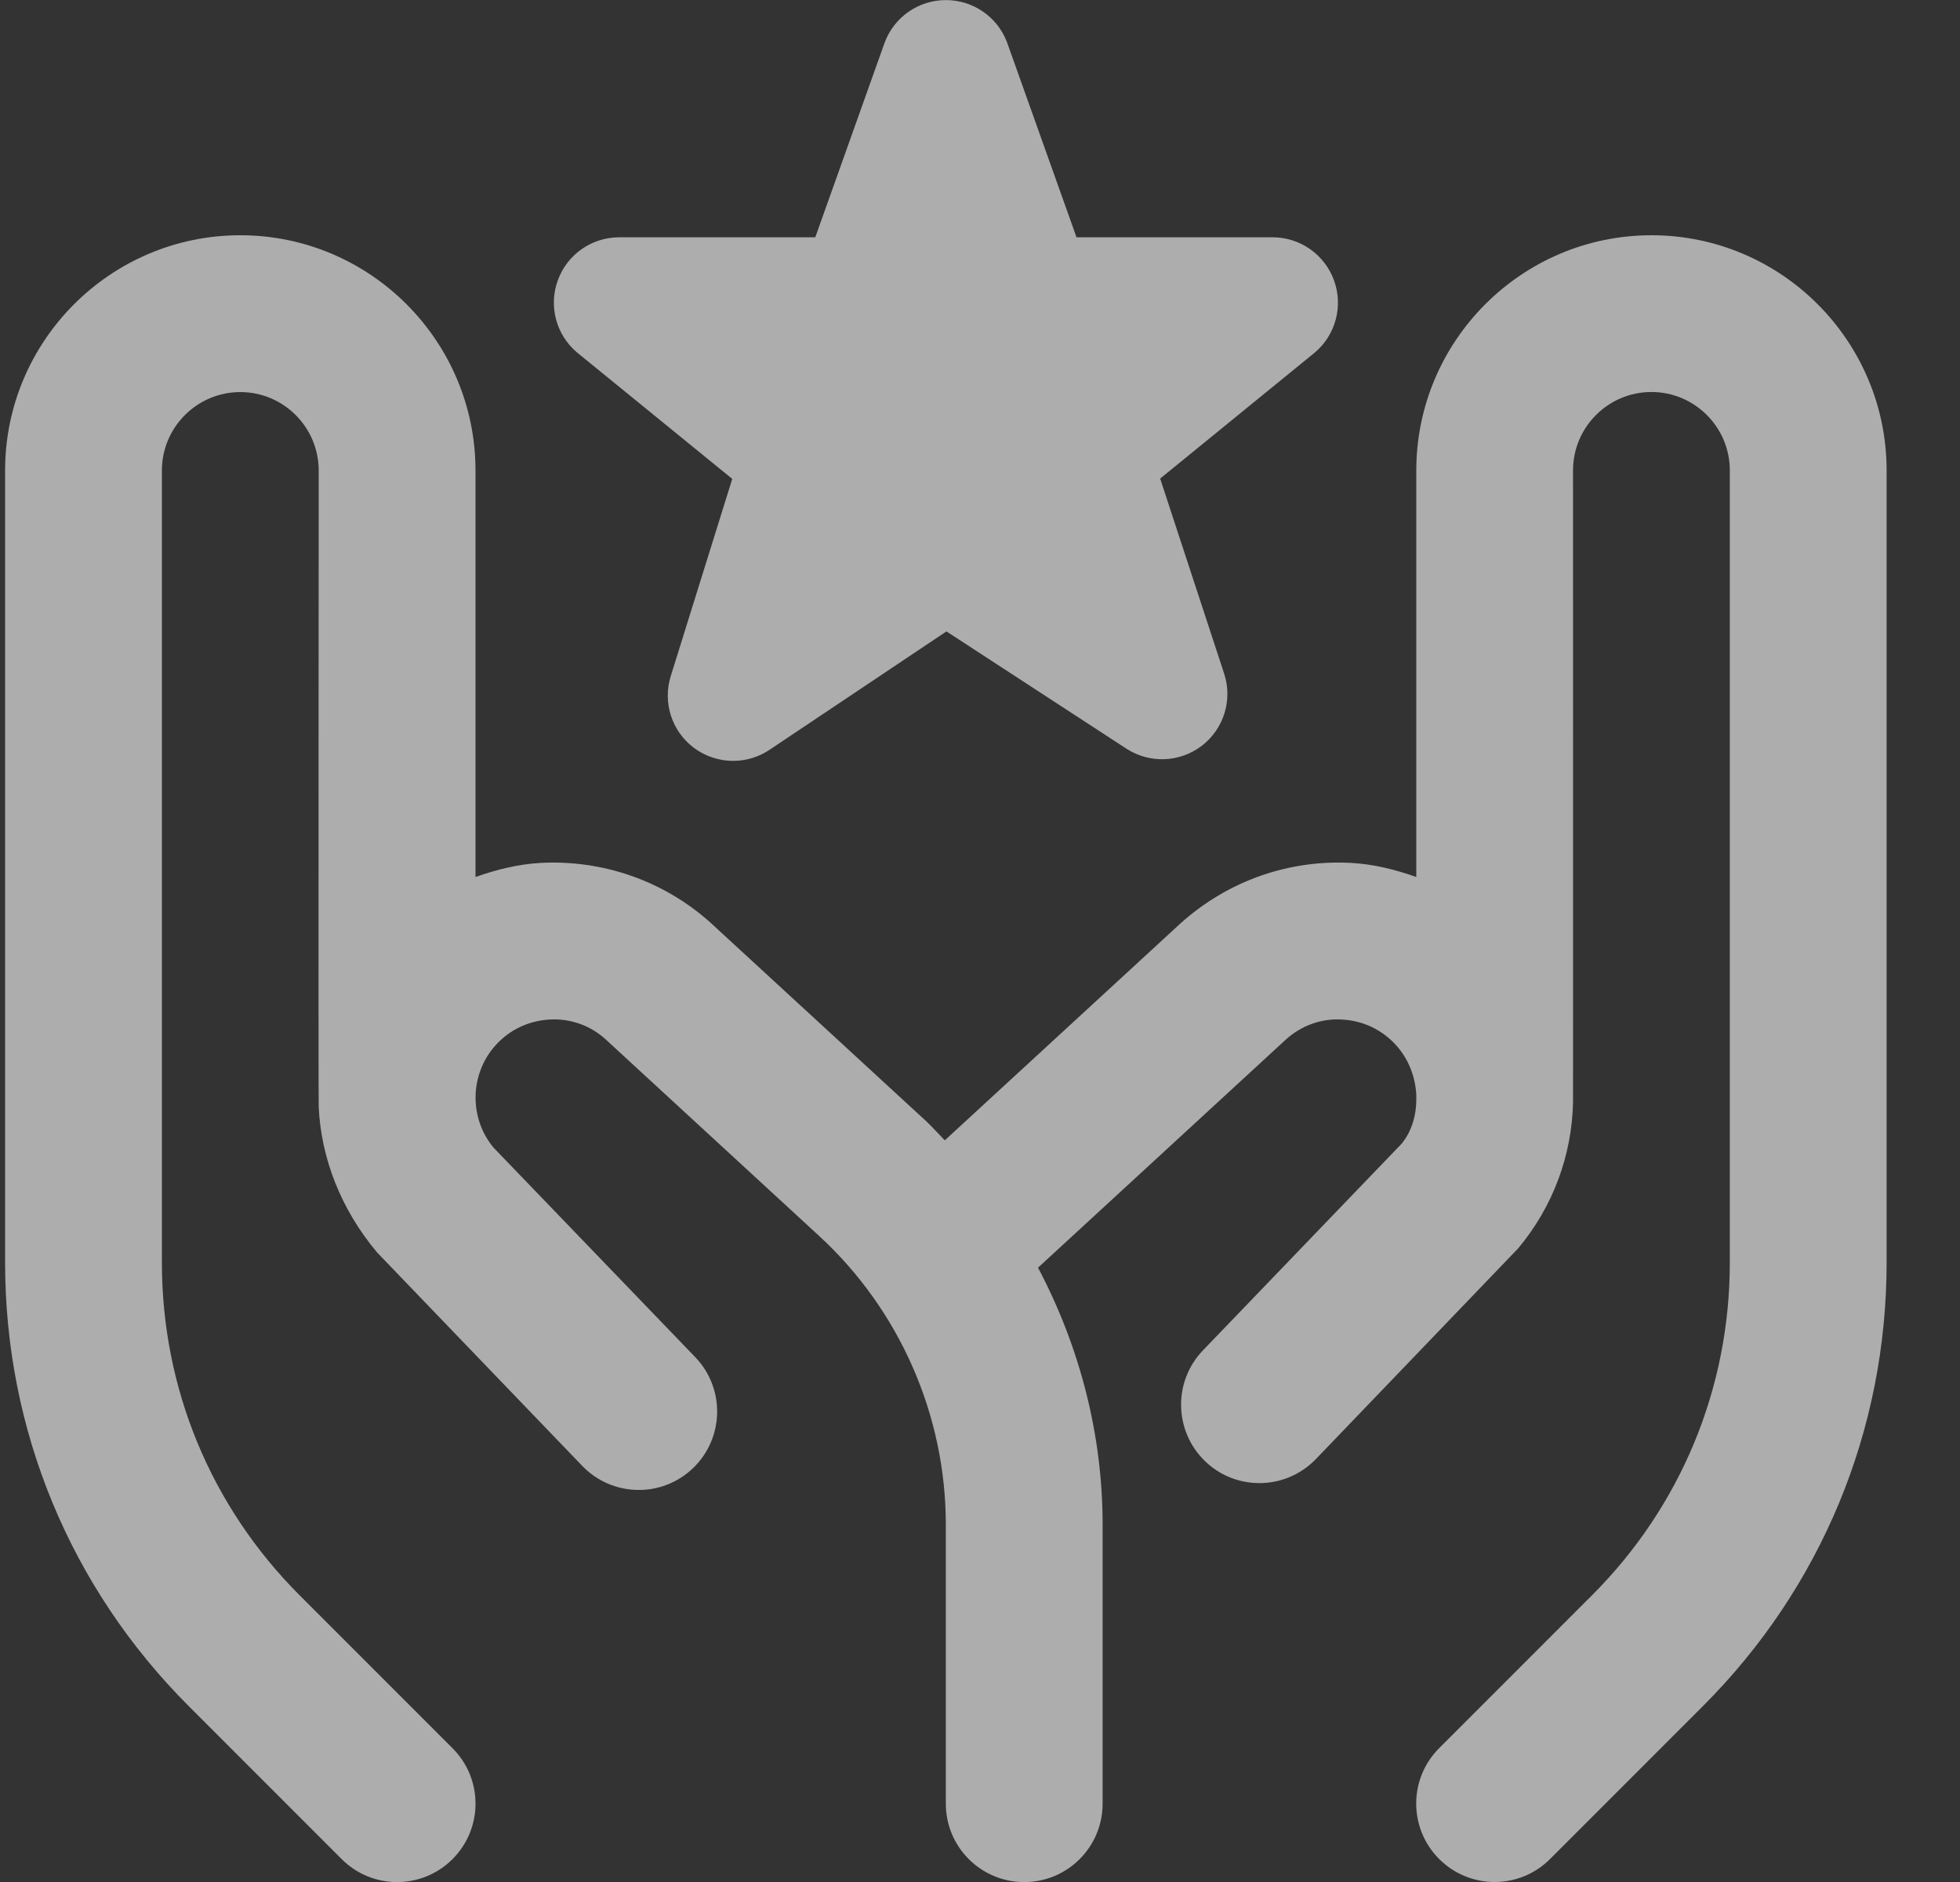 <svg width="25" height="24" viewBox="0 0 25 24" fill="none" xmlns="http://www.w3.org/2000/svg">
<rect x="0" y="0" width="25" height="24" fill="#333333" stroke="none"/>
<g opacity="0.6" clip-path="url(#clip0_1705_6840)">
<path d="M7.359 4.494C7.092 4.268 6.995 3.9 7.116 3.572C7.236 3.244 7.548 3.026 7.898 3.026H10.399L11.284 0.543C11.405 0.217 11.717 0.001 12.065 0.001C12.413 0.001 12.725 0.217 12.846 0.543L13.731 3.026H16.232C16.582 3.026 16.895 3.245 17.015 3.574C17.135 3.903 17.037 4.272 16.769 4.497L14.798 6.103L15.613 8.587C15.725 8.923 15.611 9.293 15.331 9.509C15.05 9.725 14.664 9.74 14.367 9.547L12.072 8.052L9.815 9.562C9.675 9.656 9.513 9.703 9.351 9.703C9.175 9.703 8.999 9.647 8.851 9.537C8.568 9.325 8.45 8.957 8.556 8.62L9.34 6.107L7.359 4.494ZM21.065 3C19.411 3 18.065 4.346 18.065 6V11.184C17.799 11.09 17.523 11.02 17.233 11.004C16.44 10.962 15.666 11.23 15.06 11.773L12.051 14.542C11.968 14.458 11.891 14.37 11.804 14.289L9.06 11.764C8.463 11.23 7.686 10.963 6.897 11.004C6.607 11.02 6.331 11.09 6.065 11.184V6C6.065 4.346 4.719 3 3.065 3C1.411 3 0.065 4.346 0.065 6V16.101C0.065 18.238 0.897 20.247 2.408 21.758L4.358 23.708C4.553 23.903 4.809 24.001 5.065 24.001C5.321 24.001 5.577 23.903 5.772 23.708C6.163 23.317 6.163 22.684 5.772 22.294L3.822 20.344C2.689 19.211 2.065 17.704 2.065 16.101V6C2.065 5.449 2.513 5 3.065 5C3.617 5 4.065 5.449 4.065 6C4.065 6 4.06 14.076 4.065 14.116C4.095 14.771 4.35 15.425 4.811 15.973L7.427 18.694C7.81 19.091 8.442 19.105 8.841 18.721C9.238 18.338 9.251 17.705 8.868 17.307L6.297 14.637C5.981 14.26 5.99 13.699 6.319 13.332C6.496 13.134 6.74 13.017 7.006 13.002C7.269 12.984 7.527 13.077 7.716 13.246L10.449 15.762C11.475 16.706 12.064 18.048 12.064 19.442V23.001C12.064 23.553 12.511 24.001 13.064 24.001C13.617 24.001 14.064 23.553 14.064 23.001V19.442C14.064 18.29 13.77 17.167 13.24 16.166L16.403 13.255C16.601 13.077 16.857 12.984 17.123 13.002C17.389 13.017 17.633 13.134 17.81 13.332C17.97 13.51 18.051 13.734 18.065 13.955V14V14.002C18.068 14.219 18.007 14.429 17.877 14.586L15.344 17.22C14.961 17.618 14.974 18.251 15.371 18.634C15.565 18.821 15.814 18.913 16.064 18.913C16.327 18.913 16.588 18.81 16.785 18.606L19.363 15.921C19.813 15.385 20.049 14.726 20.064 14.064C20.066 14.041 20.064 5.999 20.064 5.999C20.064 5.448 20.512 4.999 21.064 4.999C21.616 4.999 22.064 5.448 22.064 5.999V16.1C22.064 17.703 21.44 19.209 20.307 20.343L18.357 22.293C17.966 22.683 17.966 23.316 18.357 23.707C18.552 23.902 18.808 24 19.064 24C19.32 24 19.576 23.902 19.771 23.707L21.721 21.757C23.232 20.246 24.064 18.237 24.064 16.1V6C24.064 4.346 22.719 3 21.065 3Z" fill="white"/>
</g>
<defs>
<clipPath id="clip0_1705_6840">
<rect width="24" height="24" fill="white" transform="translate(0.065)"/>
</clipPath>
</defs>
</svg>
